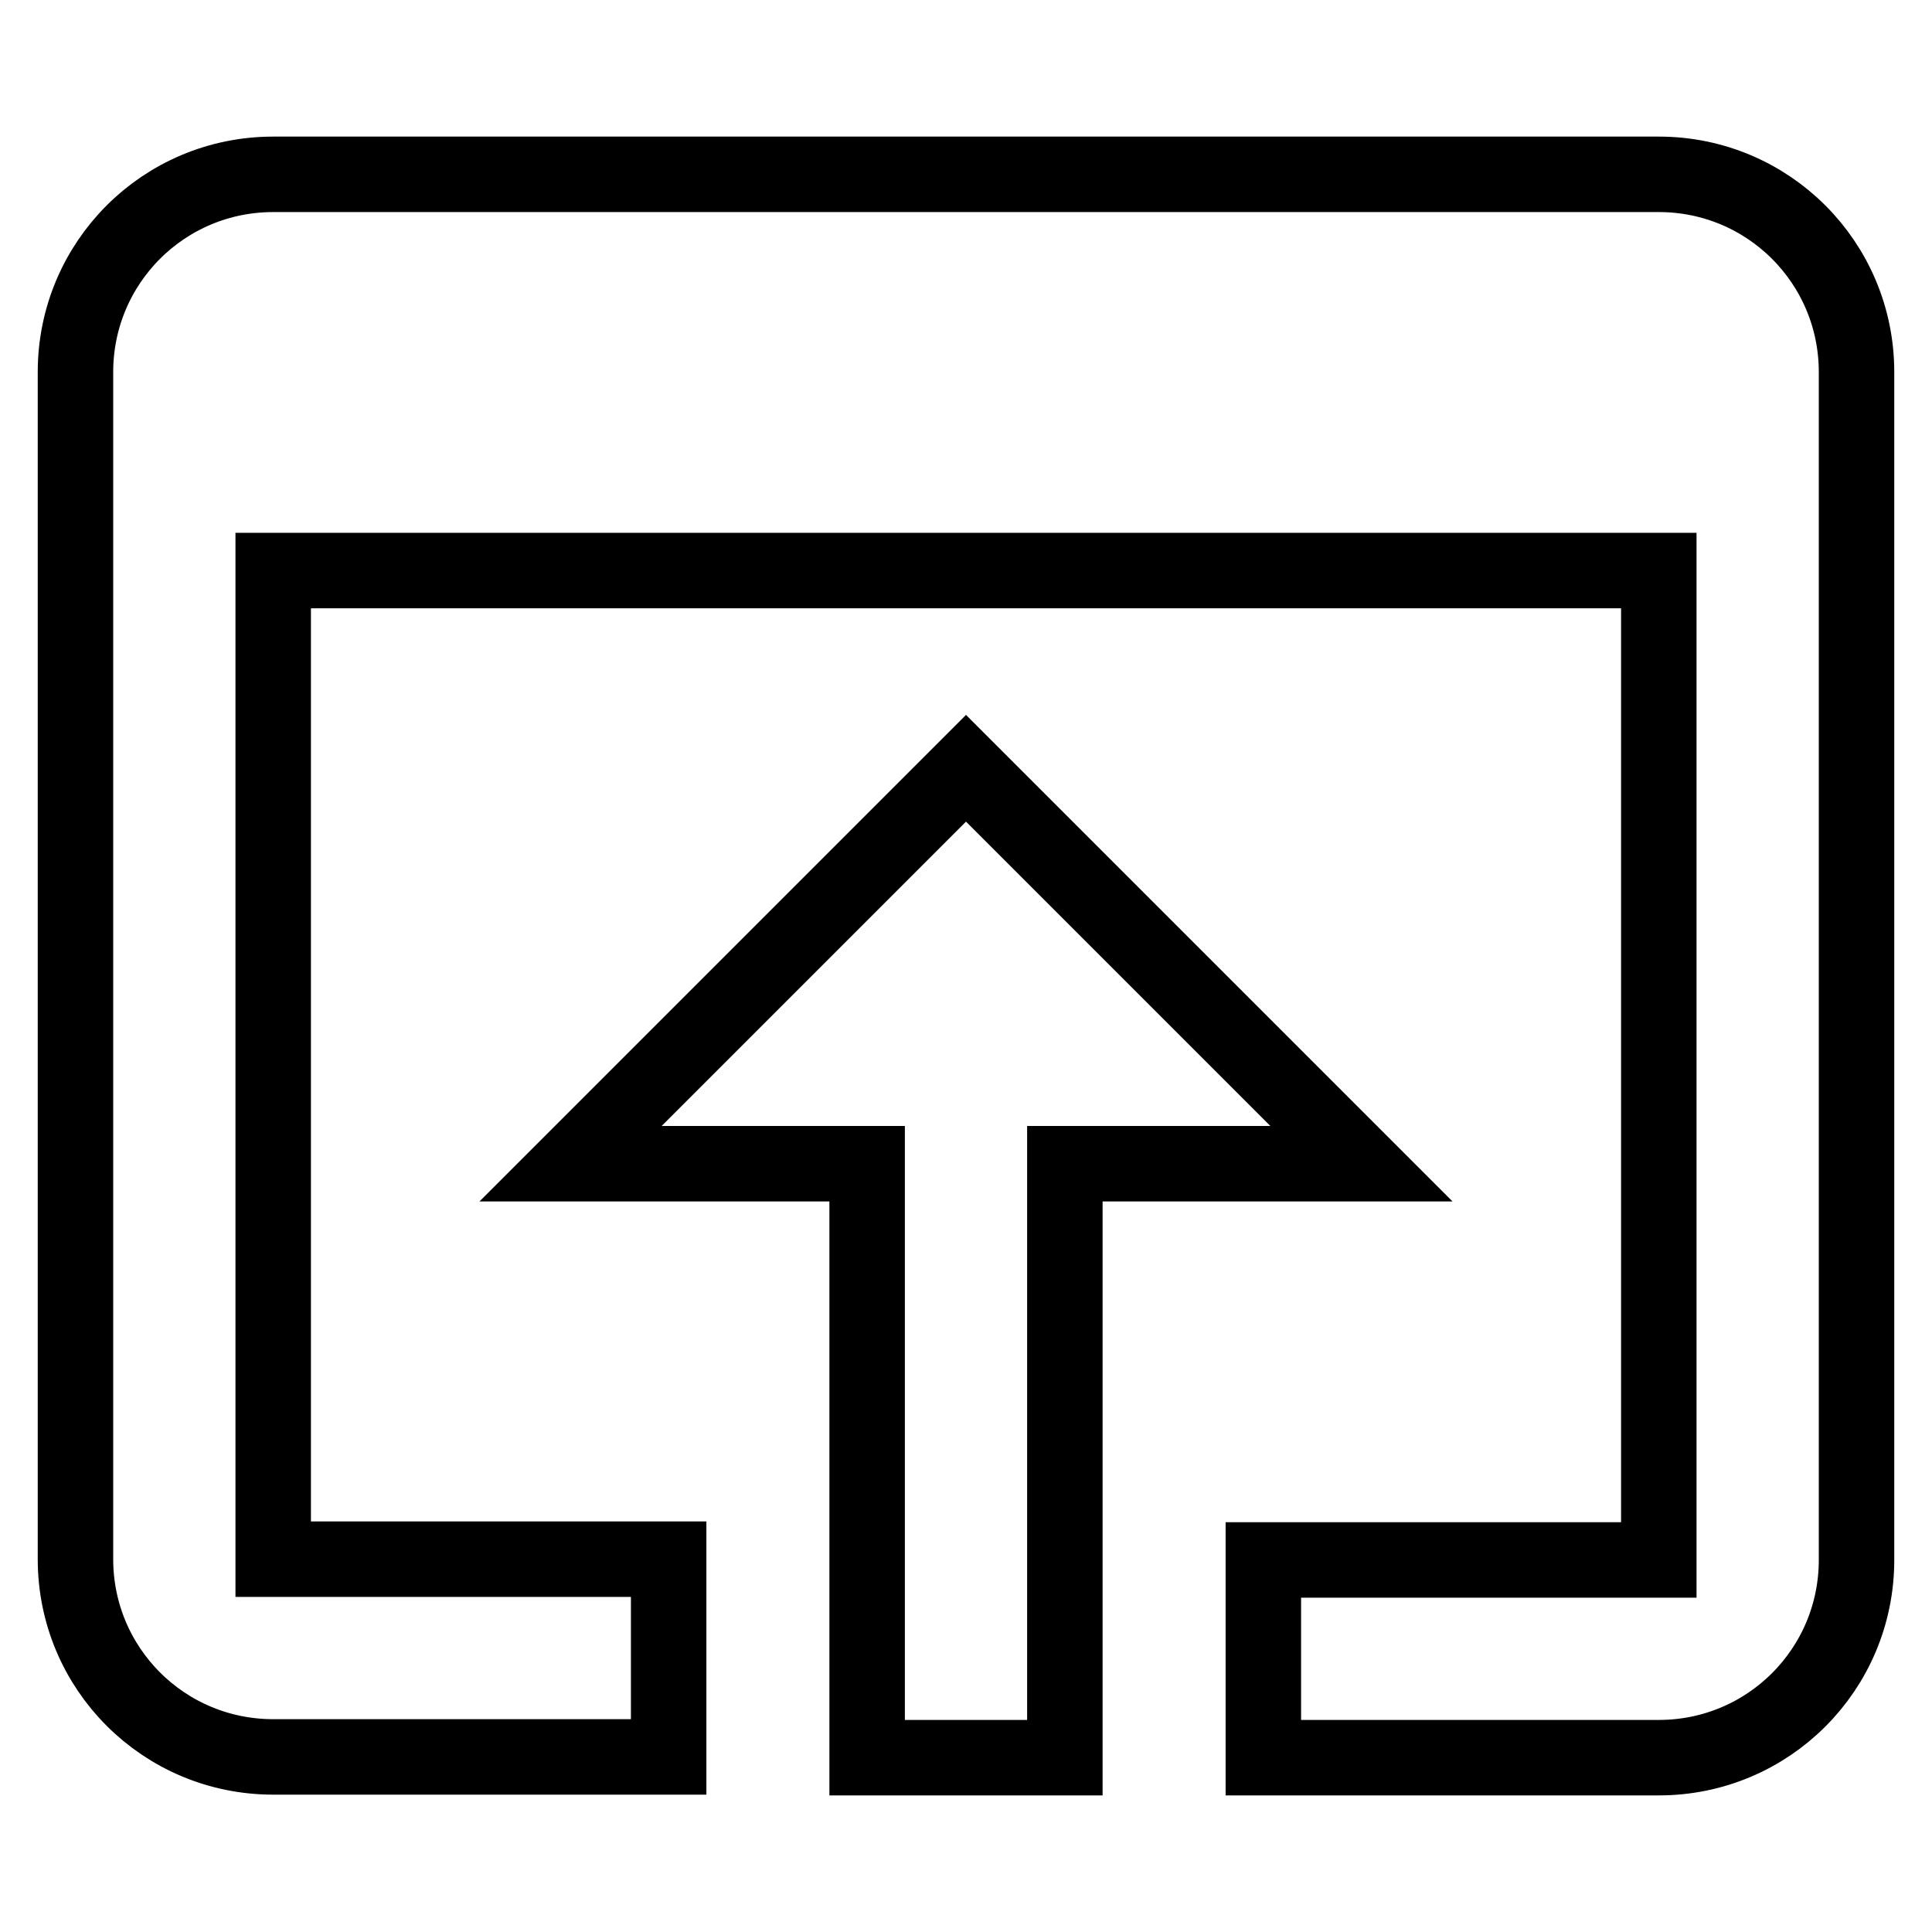 <?xml version="1.0" encoding="utf-8"?>
<!-- Svg Vector Icons : http://www.onlinewebfonts.com/icon -->
<!DOCTYPE svg PUBLIC "-//W3C//DTD SVG 1.1//EN" "http://www.w3.org/Graphics/SVG/1.1/DTD/svg11.dtd">
<svg version="1.1" xmlns="http://www.w3.org/2000/svg" xmlns:xlink="http://www.w3.org/1999/xlink" x="0px" y="0px" viewBox="0 0 256 256" enable-background="new 0 0 256 256" xml:space="preserve">
<g> <path stroke-width="10" fill-opacity="0" stroke="#000000"  d="M219.8,23.1H36.2C21.7,23.1,10,34.8,10,49.3v157.3c0,14.5,11.7,26.2,26.2,26.2h52.4v-26.2H36.2V75.6h183.6 v131.1h-52.4v26.2h52.4c14.5,0,26.2-11.7,26.2-26.2V49.3C246,34.8,234.3,23.1,219.8,23.1L219.8,23.1z M128,101.8l-52.4,52.4h39.3 v78.7h26.2v-78.7h39.3L128,101.8L128,101.8z"/></g>
</svg>
